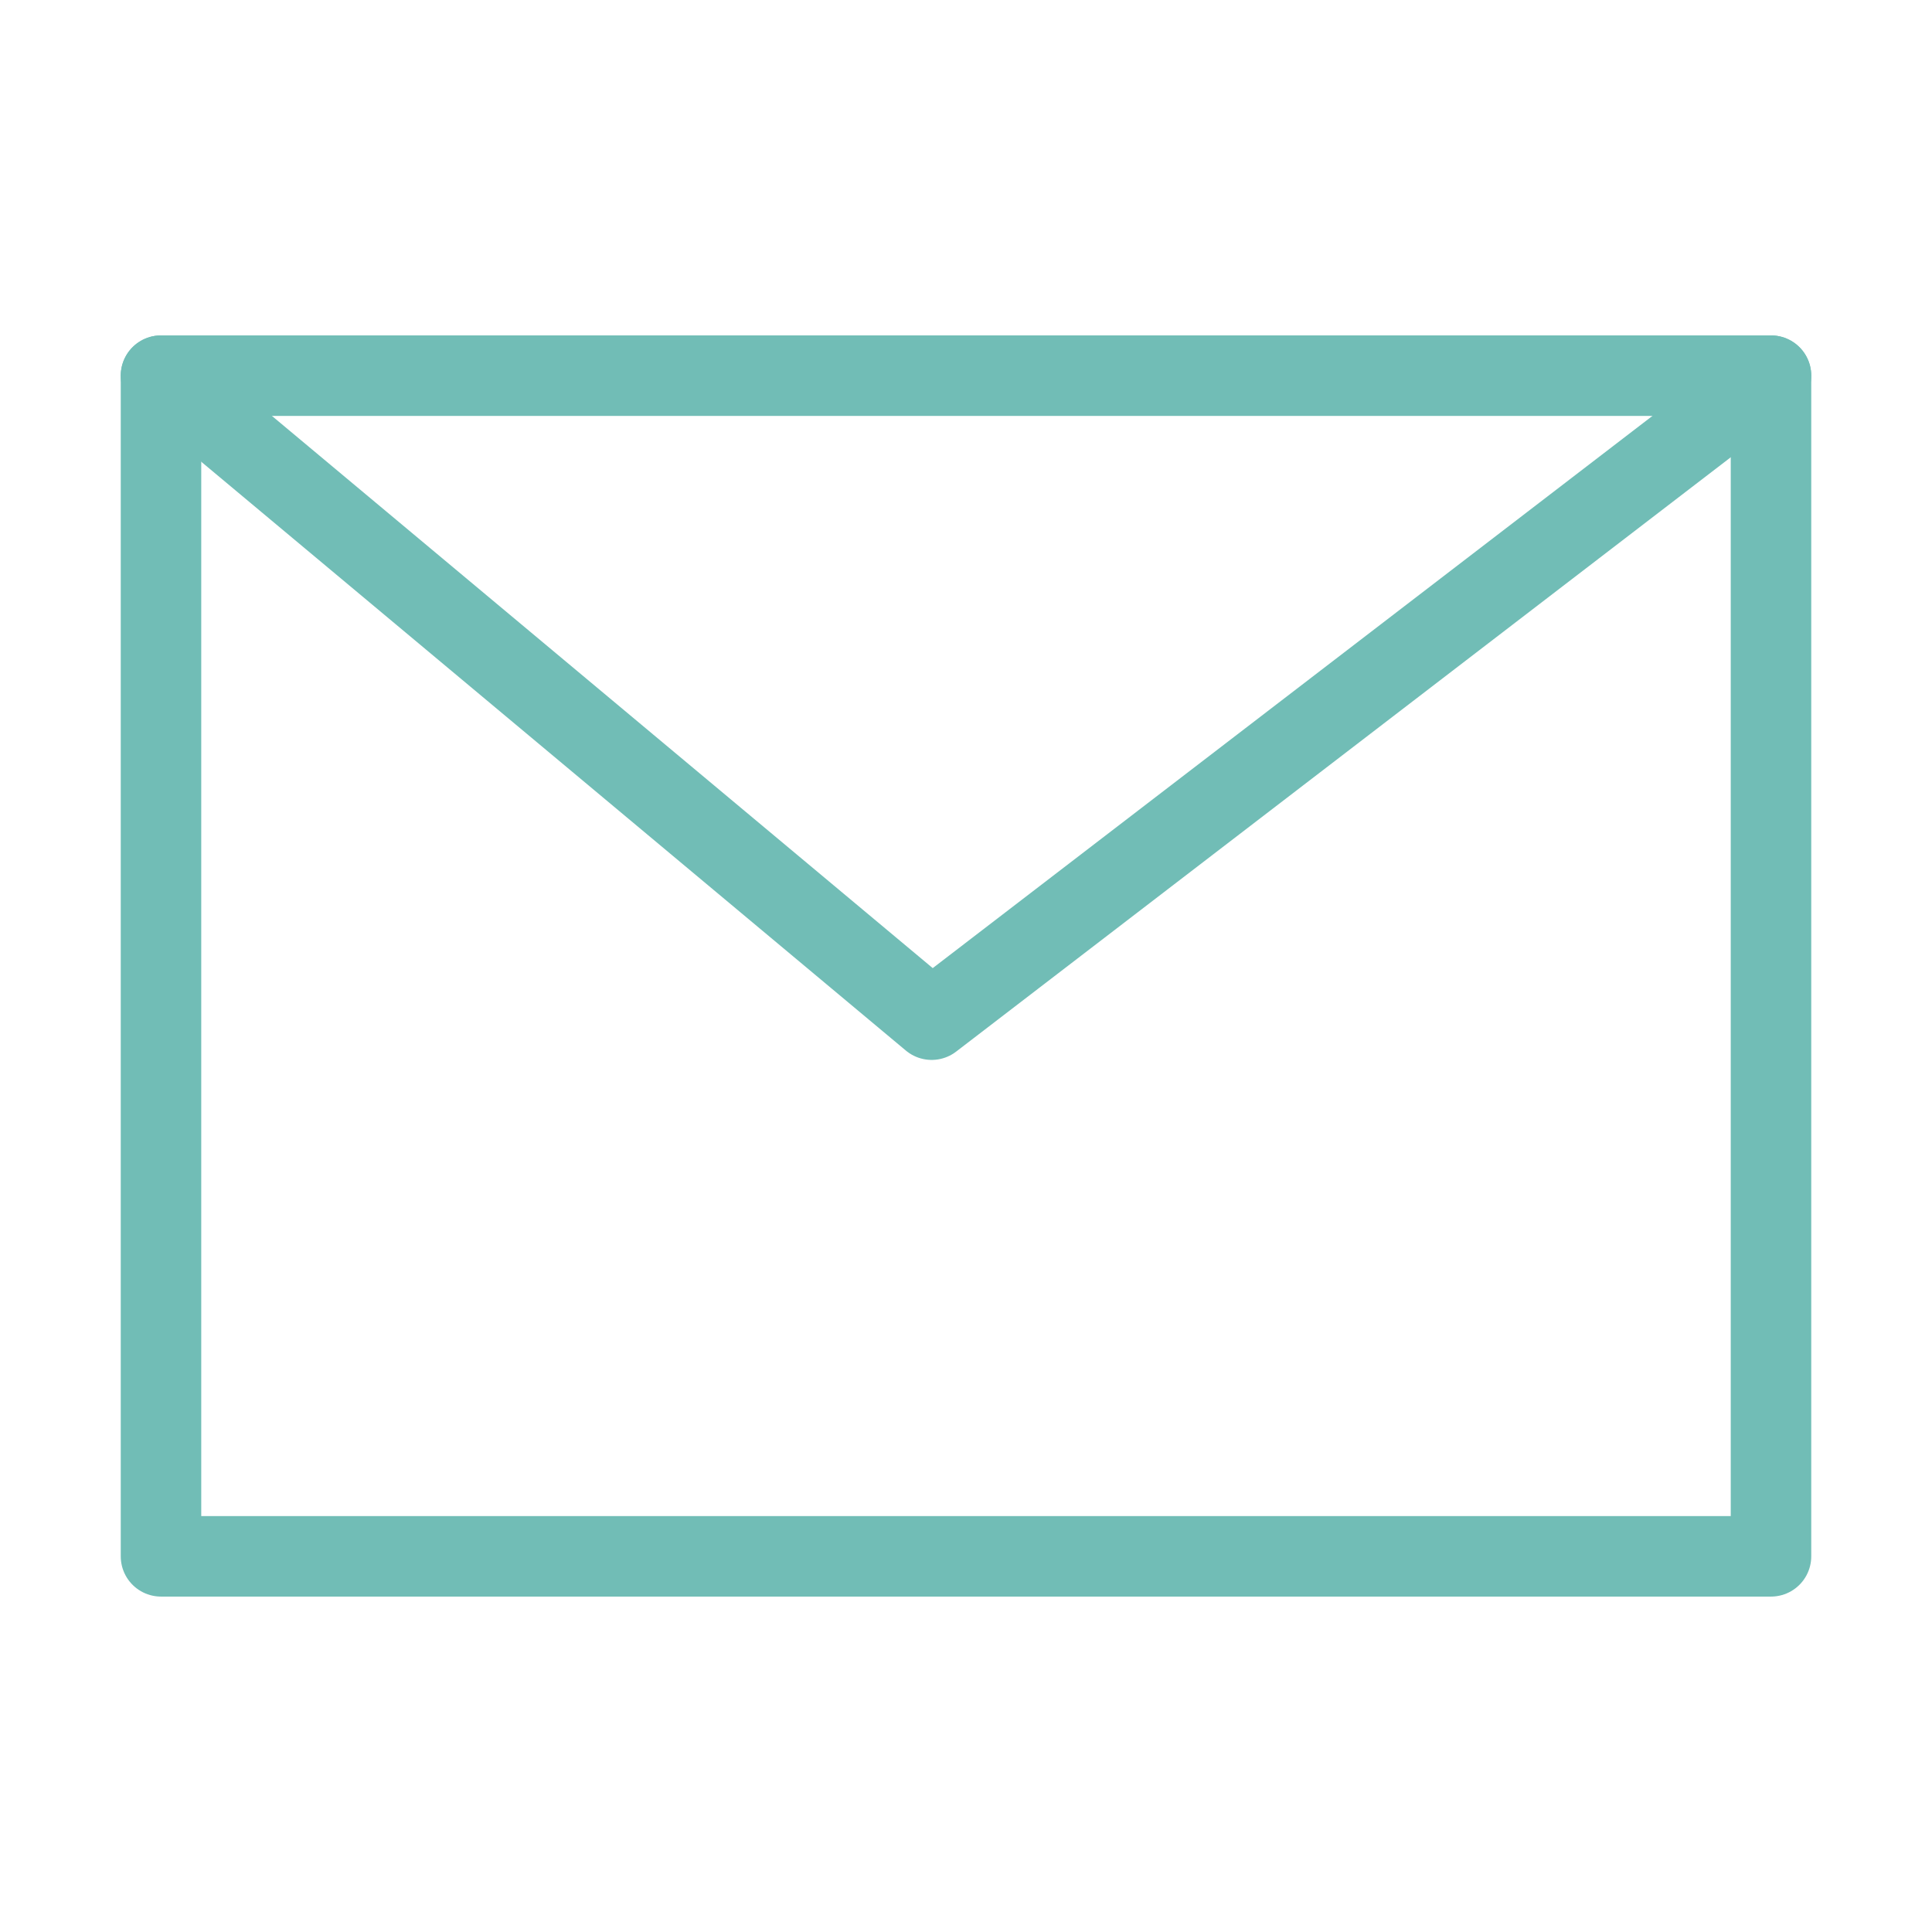 <svg id="レイヤー_1" data-name="レイヤー 1" xmlns="http://www.w3.org/2000/svg" viewBox="0 0 18 18"><defs><style>.cls-1{fill:none;stroke:#71bdb6;stroke-linecap:round;stroke-linejoin:round;stroke-width:0.75px;}</style></defs><rect class="cls-1" x="1.5" y="3.5" width="15" height="11"/><polyline class="cls-1" points="16.5 3.5 8.68 9.5 1.5 3.5"/></svg>